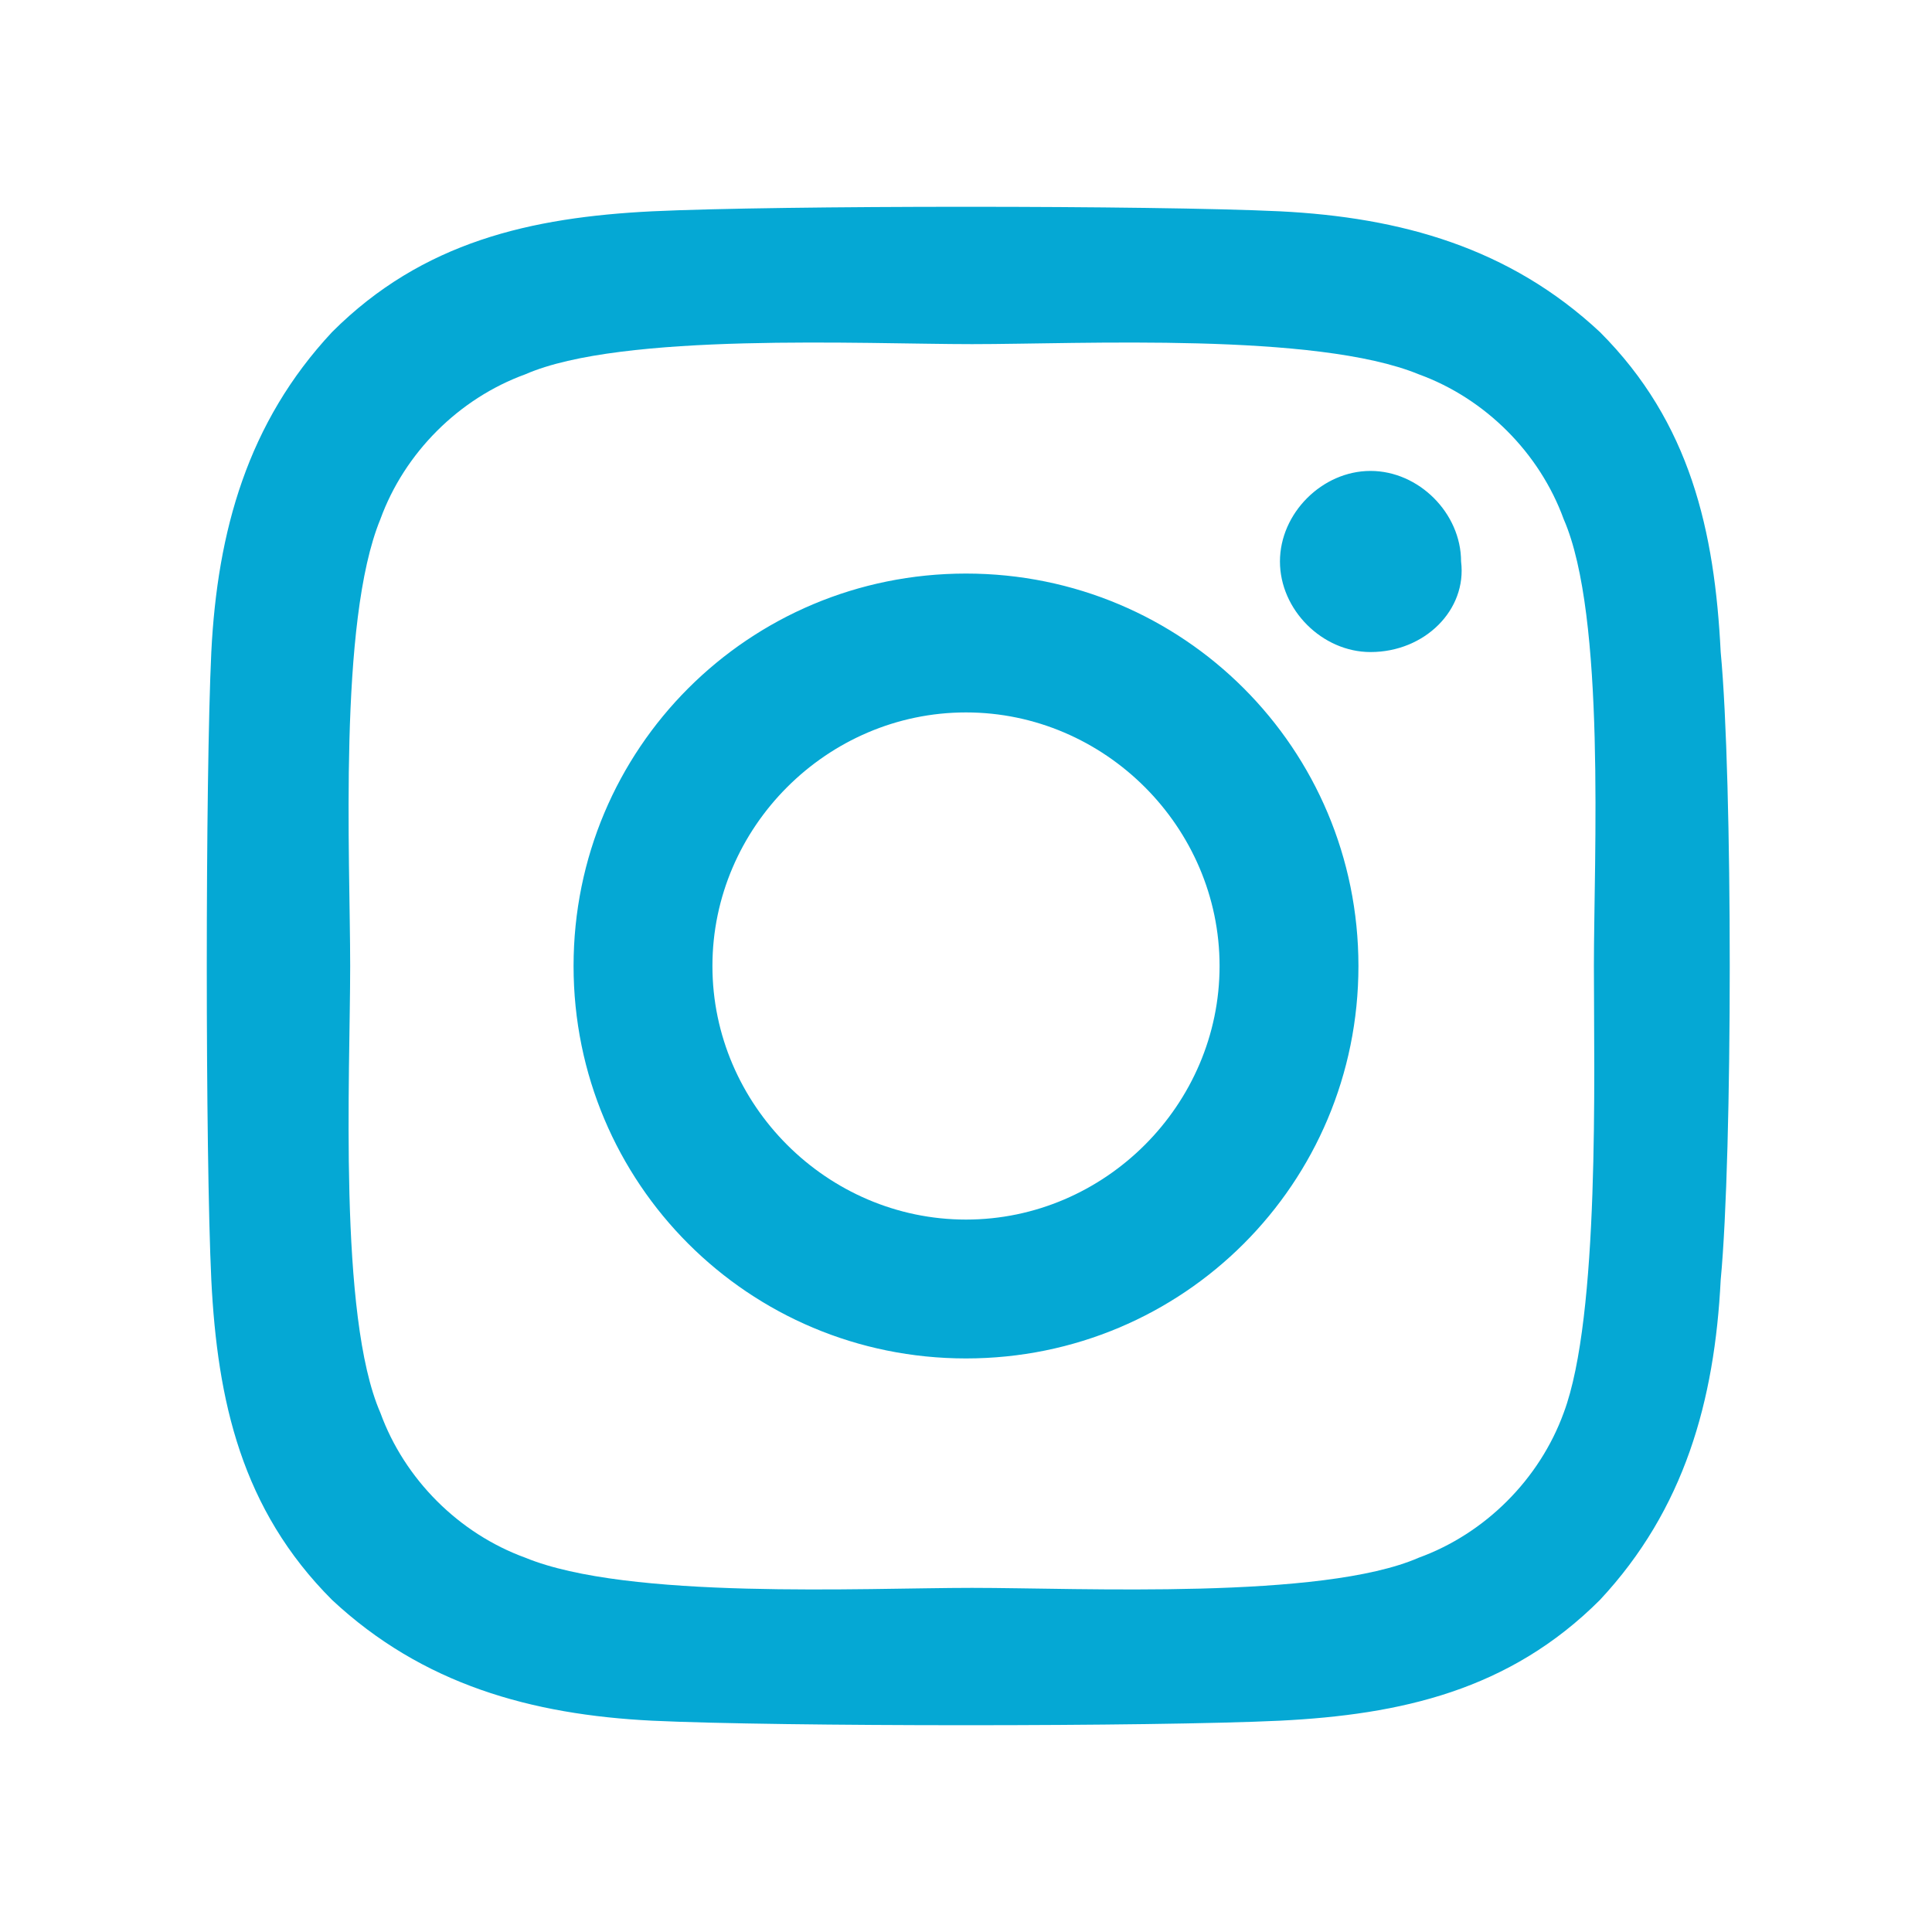 <?xml version="1.0" encoding="utf-8"?>
<!-- Generator: Adobe Illustrator 25.0.1, SVG Export Plug-In . SVG Version: 6.00 Build 0)  -->
<svg version="1.1" id="Capa_1" xmlns="http://www.w3.org/2000/svg" xmlns:xlink="http://www.w3.org/1999/xlink" x="0px" y="0px"
	 width="32px" height="32px" viewBox="0 0 32 32" style="enable-background:new 0 0 32 32;" xml:space="preserve">
<style type="text/css">
	.st0{fill:#05A8D4;}
</style>
<g>
	<path class="st0" d="M28.5,21.2c-0.1,2-0.6,3.8-2,5.3c-1.5,1.5-3.3,1.9-5.3,2c-2.1,0.1-8.3,0.1-10.4,0c-2-0.1-3.8-0.6-5.3-2
		c-1.5-1.5-1.9-3.3-2-5.3c-0.1-2.1-0.1-8.3,0-10.4c0.1-2,0.6-3.8,2-5.3C7,4,8.8,3.6,10.8,3.5c2.1-0.1,8.3-0.1,10.4,0
		c2,0.1,3.8,0.6,5.3,2c1.5,1.5,1.9,3.3,2,5.3C28.7,12.9,28.7,19.1,28.5,21.2z M26.4,16c0-1.8,0.2-5.8-0.5-7.4
		c-0.4-1.1-1.3-2-2.4-2.4c-1.7-0.7-5.6-0.5-7.4-0.5c-1.8,0-5.8-0.2-7.4,0.5c-1.1,0.4-2,1.3-2.4,2.4c-0.7,1.7-0.5,5.6-0.5,7.4
		c0,1.8-0.2,5.8,0.5,7.4c0.4,1.1,1.3,2,2.4,2.4c1.7,0.7,5.6,0.5,7.4,0.5c1.8,0,5.8,0.2,7.4-0.5c1.1-0.4,2-1.3,2.4-2.4
		C26.5,21.8,26.4,17.8,26.4,16z M22.5,16c0,3.6-2.9,6.5-6.5,6.5S9.5,19.6,9.5,16c0-3.6,2.9-6.5,6.5-6.5S22.5,12.4,22.5,16z M20.2,16
		c0-2.3-1.9-4.2-4.2-4.2c-2.3,0-4.2,1.9-4.2,4.2c0,2.3,1.9,4.2,4.2,4.2S20.2,18.3,20.2,16z M22.7,10.8c-0.8,0-1.5-0.7-1.5-1.5
		s0.7-1.5,1.5-1.5c0.8,0,1.5,0.7,1.5,1.5C24.3,10.1,23.6,10.8,22.7,10.8z"/>
</g>
</svg>
